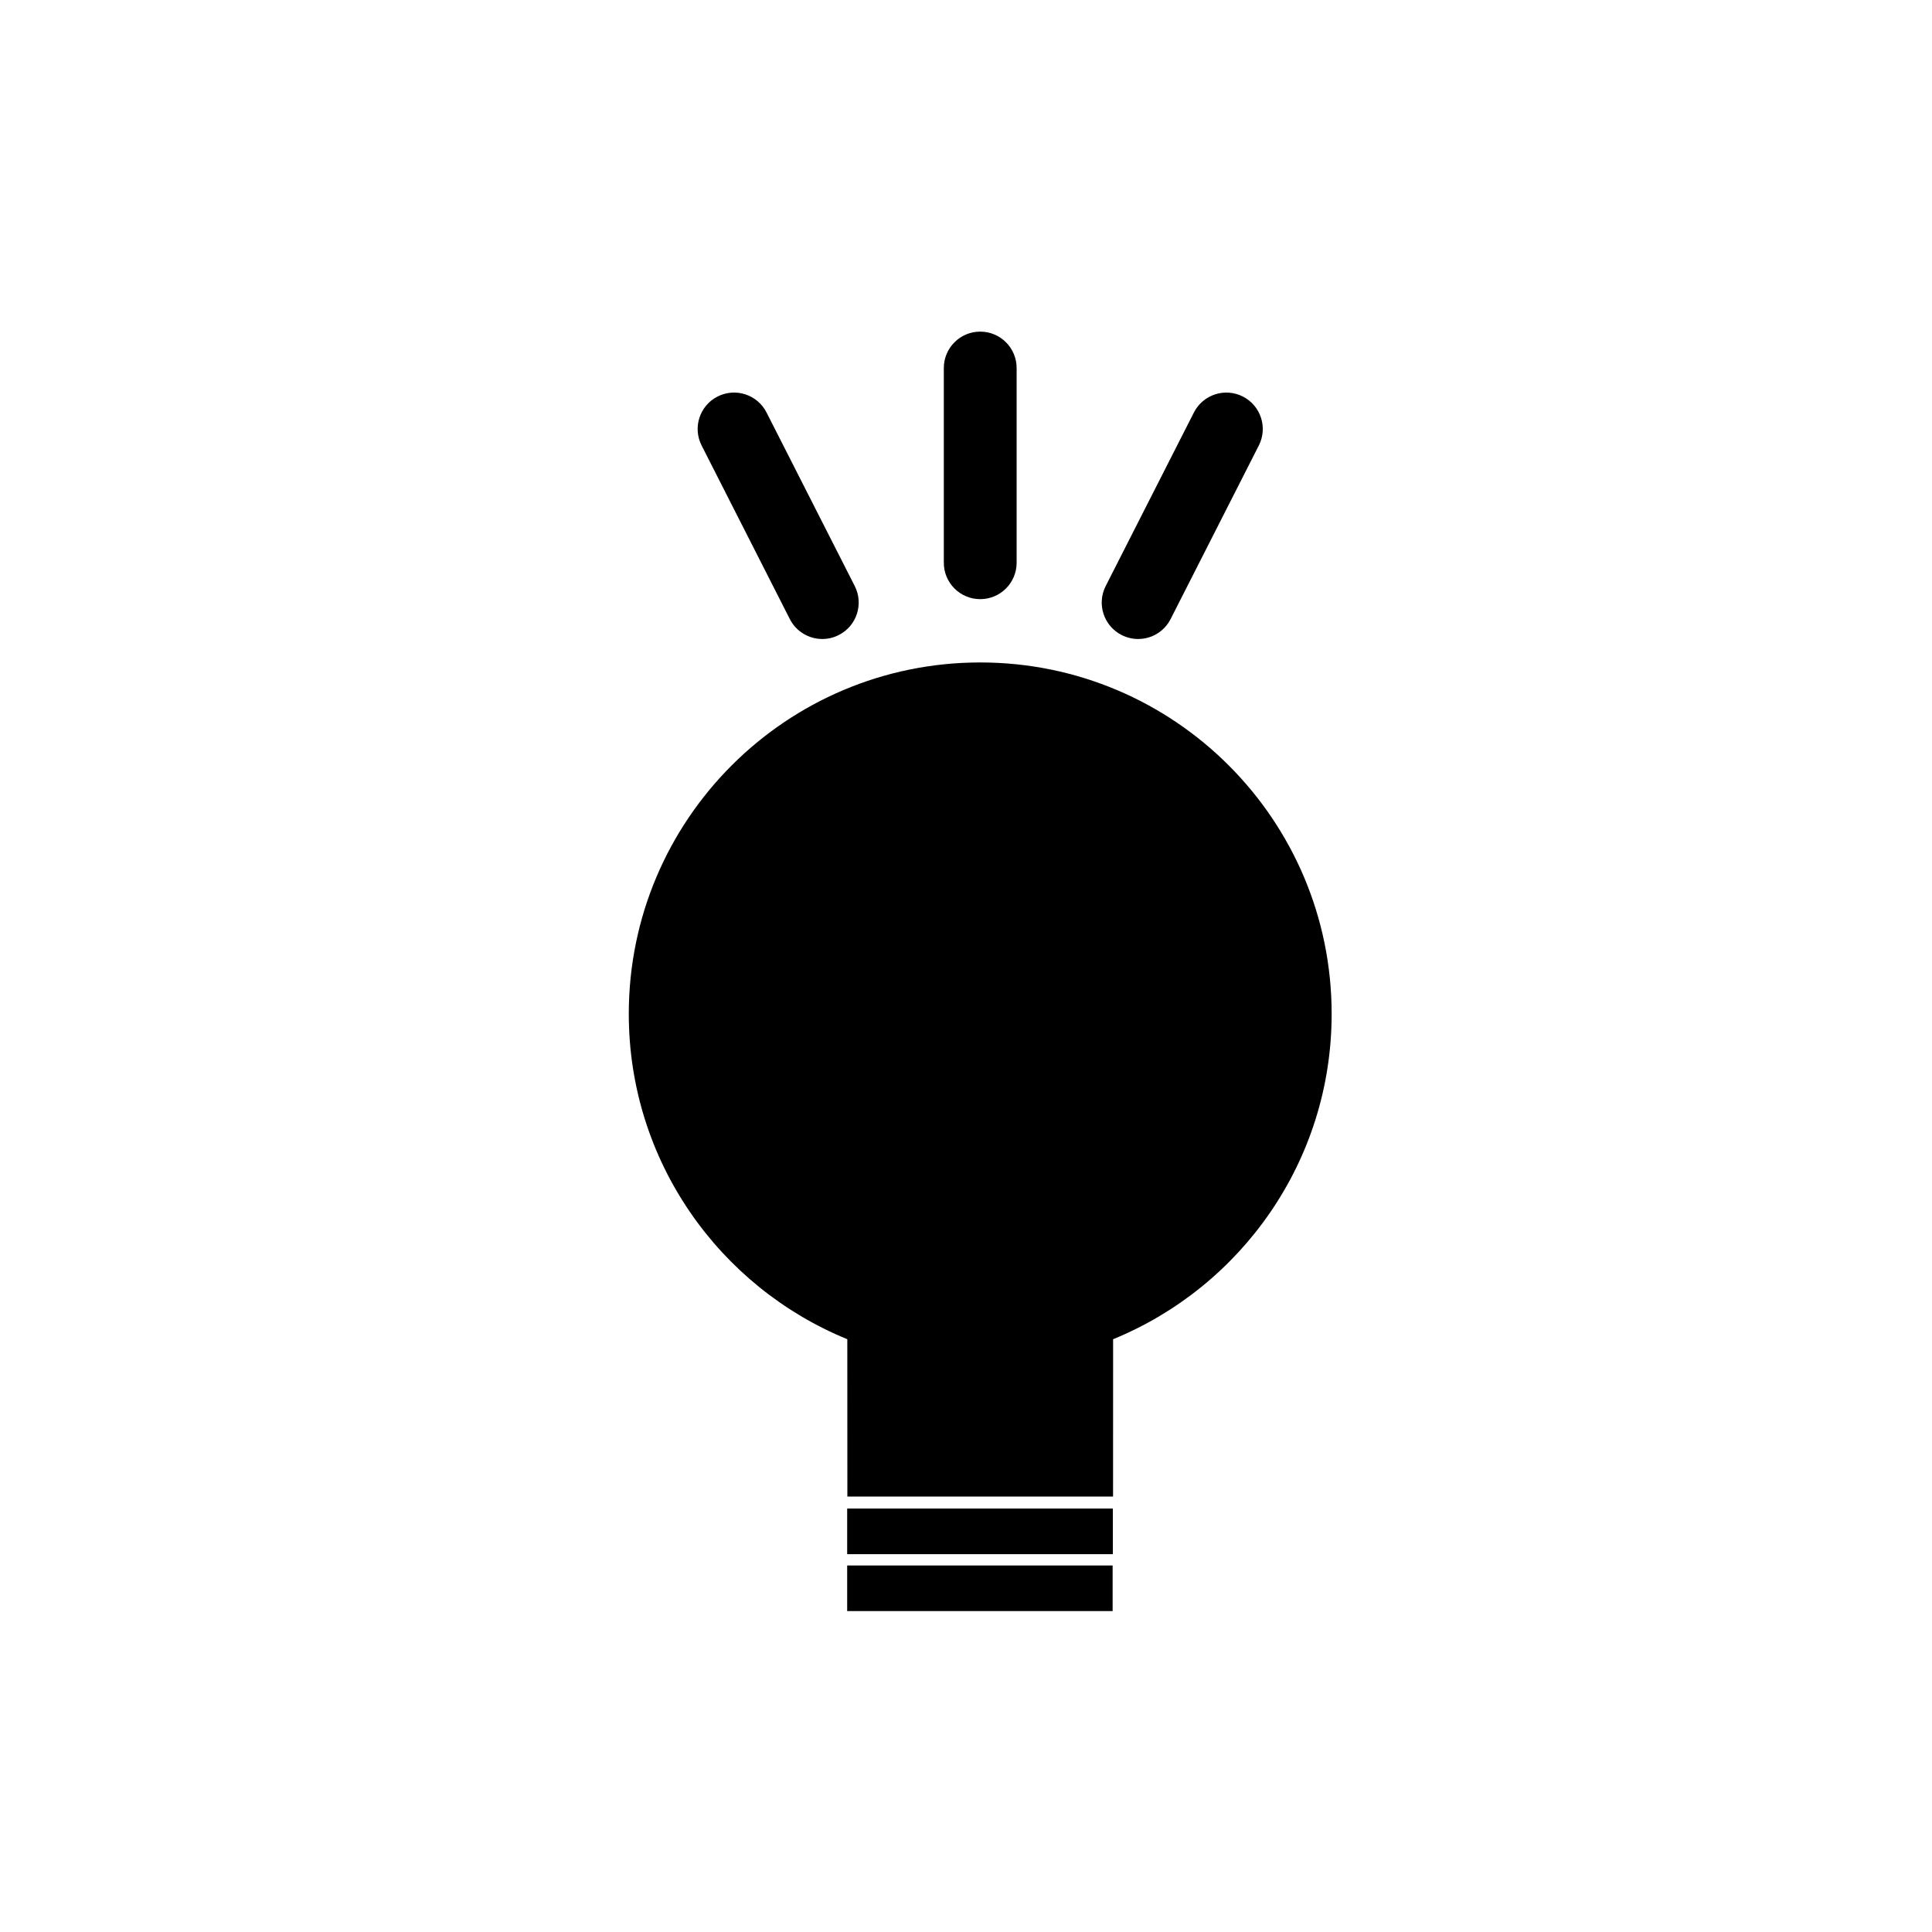 <?xml version="1.0" encoding="UTF-8"?>
<!-- Uploaded to: SVG Find, www.svgrepo.com, Generator: SVG Find Mixer Tools -->
<svg fill="#000000" width="800px" height="800px" version="1.1" viewBox="144 144 512 512" xmlns="http://www.w3.org/2000/svg">
 <g>
  <path d="m496.9 412.69c0-51.438-41.695-93.133-93.133-93.133-51.434 0-93.133 41.695-93.133 93.133 0 38.965 23.945 72.328 57.91 86.215l0.016 41.695h70.41l0.016-41.695c33.973-13.887 57.914-47.25 57.914-86.215z"/>
  <path d="m403.77 302.78c5.332 0 9.648-4.32 9.648-9.648v-51.602c0-5.328-4.316-9.648-9.648-9.648-5.328 0-9.648 4.32-9.648 9.648v51.602c-0.004 5.328 4.32 9.648 9.648 9.648z"/>
  <path d="m441.25 312.29c1.398 0.711 2.894 1.051 4.363 1.051 3.519 0 6.906-1.93 8.609-5.281l23.379-46c2.418-4.754 0.52-10.562-4.227-12.973-4.754-2.418-10.559-0.52-12.98 4.231l-23.379 46c-2.41 4.75-0.516 10.559 4.234 12.973z"/>
  <path d="m353.31 308.06c1.703 3.348 5.094 5.281 8.609 5.281 1.469 0 2.961-0.336 4.367-1.051 4.75-2.414 6.644-8.223 4.231-12.977l-23.379-46c-2.414-4.75-8.219-6.644-12.973-4.231-4.754 2.414-6.644 8.223-4.234 12.973z"/>
  <path d="m368.51 543.78h70.41v12.09h-70.41z"/>
  <path d="m368.51 558.87h70.348v12.082h-70.348z"/>
 </g>
</svg>